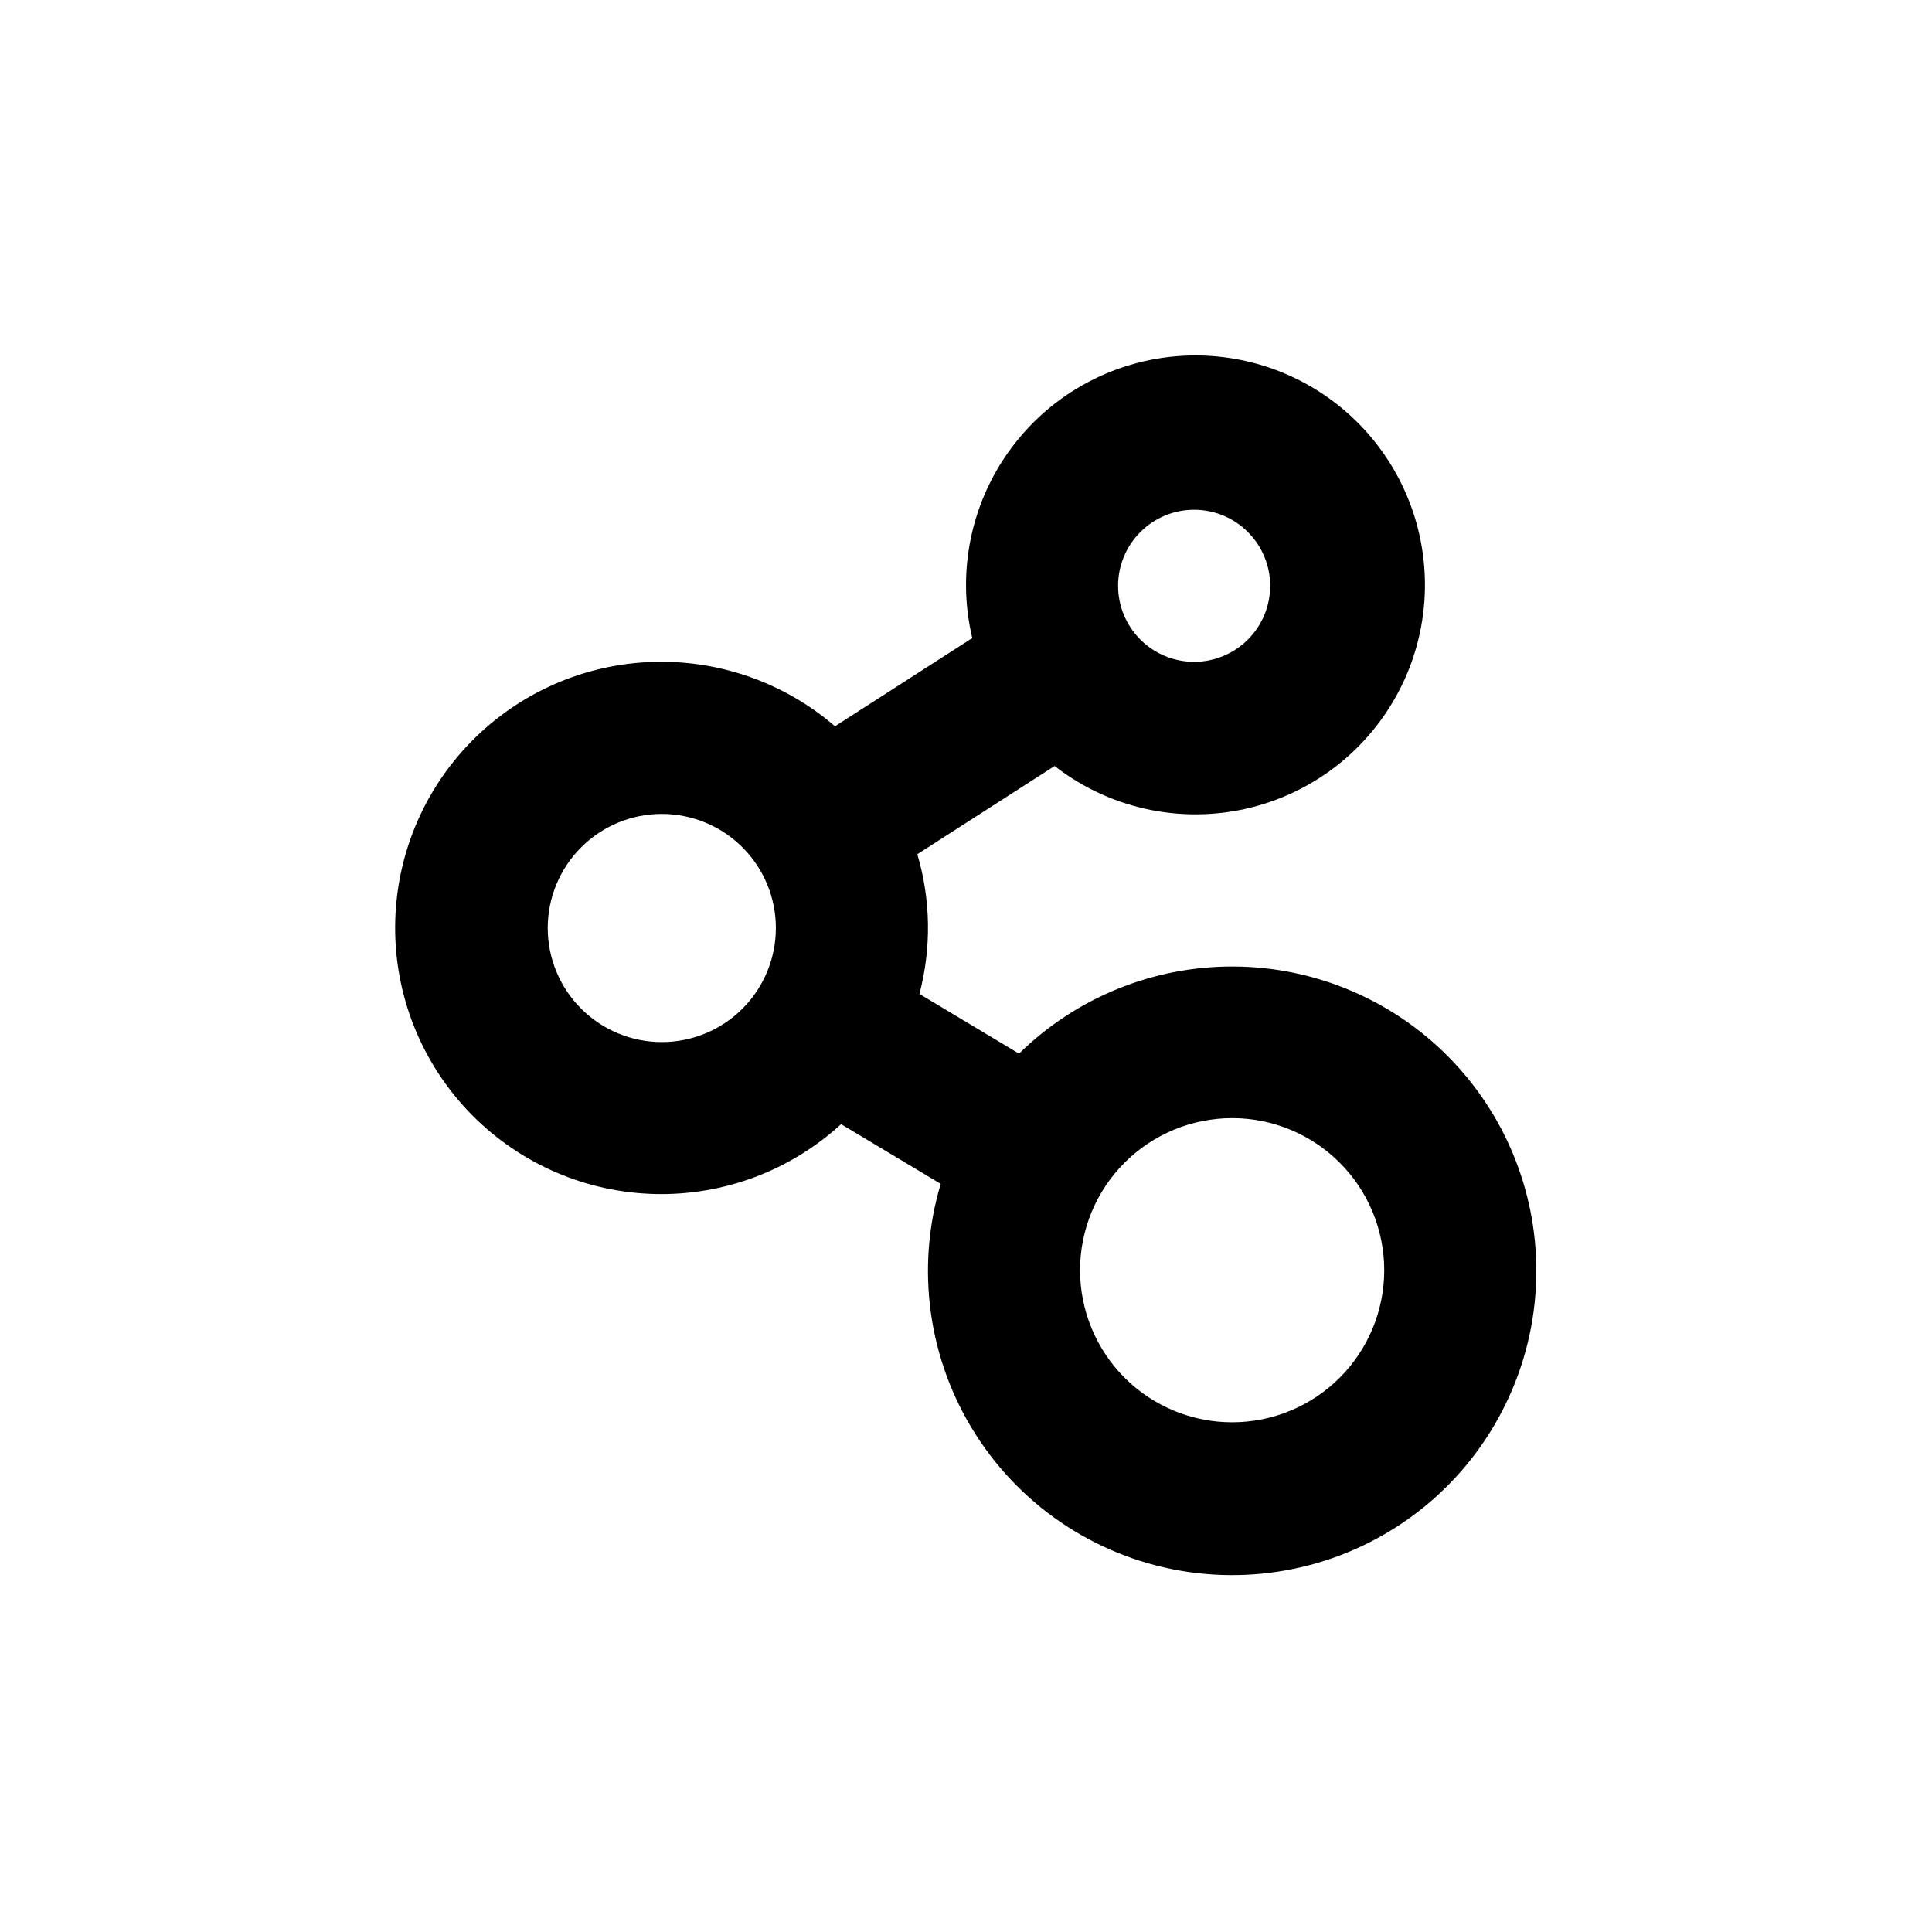 <?xml version="1.0" encoding="UTF-8"?>
<!-- Uploaded to: ICON Repo, www.iconrepo.com, Generator: ICON Repo Mixer Tools -->
<svg fill="#000000" width="800px" height="800px" version="1.1" viewBox="144 144 512 512" xmlns="http://www.w3.org/2000/svg">
 <path d="m551.14 480.61c-0.035-21.281-8.48-41.68-23.5-56.758-15.016-15.074-35.383-23.602-56.664-23.719-21.277-0.117-41.738 8.184-56.922 23.09l-26.398-15.82v0.004c3.207-12.164 3.016-24.973-0.555-37.031l36.375-23.375v-0.004c15.23 11.852 35.18 15.77 53.758 10.559 18.578-5.211 33.582-18.93 40.434-36.969 6.848-18.039 4.727-38.258-5.711-54.484-10.441-16.23-27.965-26.539-47.219-27.781-19.258-1.246-37.961 6.723-50.402 21.473-12.441 14.75-17.145 34.527-12.676 53.297l-36.375 23.375v0.004c-13.809-11.895-31.688-17.984-49.887-16.988-18.199 0.996-35.305 8.996-47.734 22.328-12.43 13.328-19.215 30.953-18.938 49.176 0.277 18.227 7.602 35.633 20.434 48.578 12.832 12.945 30.176 20.418 48.395 20.859 18.223 0.438 35.906-6.195 49.344-18.508l26.398 15.82c-6.707 22.453-3.316 46.711 9.293 66.461s33.191 33.039 56.383 36.398 46.695-3.539 64.395-18.895c17.695-15.359 27.836-37.66 27.773-61.09zm-90.684-201.52c5.344 0 10.469 2.121 14.25 5.902 3.777 3.777 5.902 8.902 5.902 14.25 0 5.344-2.125 10.469-5.902 14.25-3.781 3.777-8.906 5.902-14.25 5.902-5.348 0-10.473-2.125-14.25-5.902-3.781-3.781-5.902-8.906-5.902-14.25 0-5.348 2.121-10.473 5.902-14.25 3.777-3.781 8.902-5.902 14.25-5.902zm-141.07 141.07c-8.02 0-15.707-3.188-21.375-8.855-5.672-5.668-8.855-13.359-8.855-21.375s3.184-15.707 8.855-21.375c5.668-5.668 13.355-8.852 21.375-8.852 8.016 0 15.703 3.184 21.375 8.852 5.668 5.668 8.852 13.359 8.852 21.375s-3.184 15.707-8.852 21.375c-5.672 5.668-13.359 8.855-21.375 8.855zm110.84 60.457c0-10.691 4.246-20.941 11.805-28.5s17.812-11.805 28.5-11.805c10.691 0 20.941 4.246 28.5 11.805s11.805 17.809 11.805 28.5c0 10.688-4.246 20.941-11.805 28.5s-17.809 11.805-28.5 11.805c-10.688 0-20.941-4.246-28.5-11.805s-11.805-17.812-11.805-28.5z"/>
</svg>
